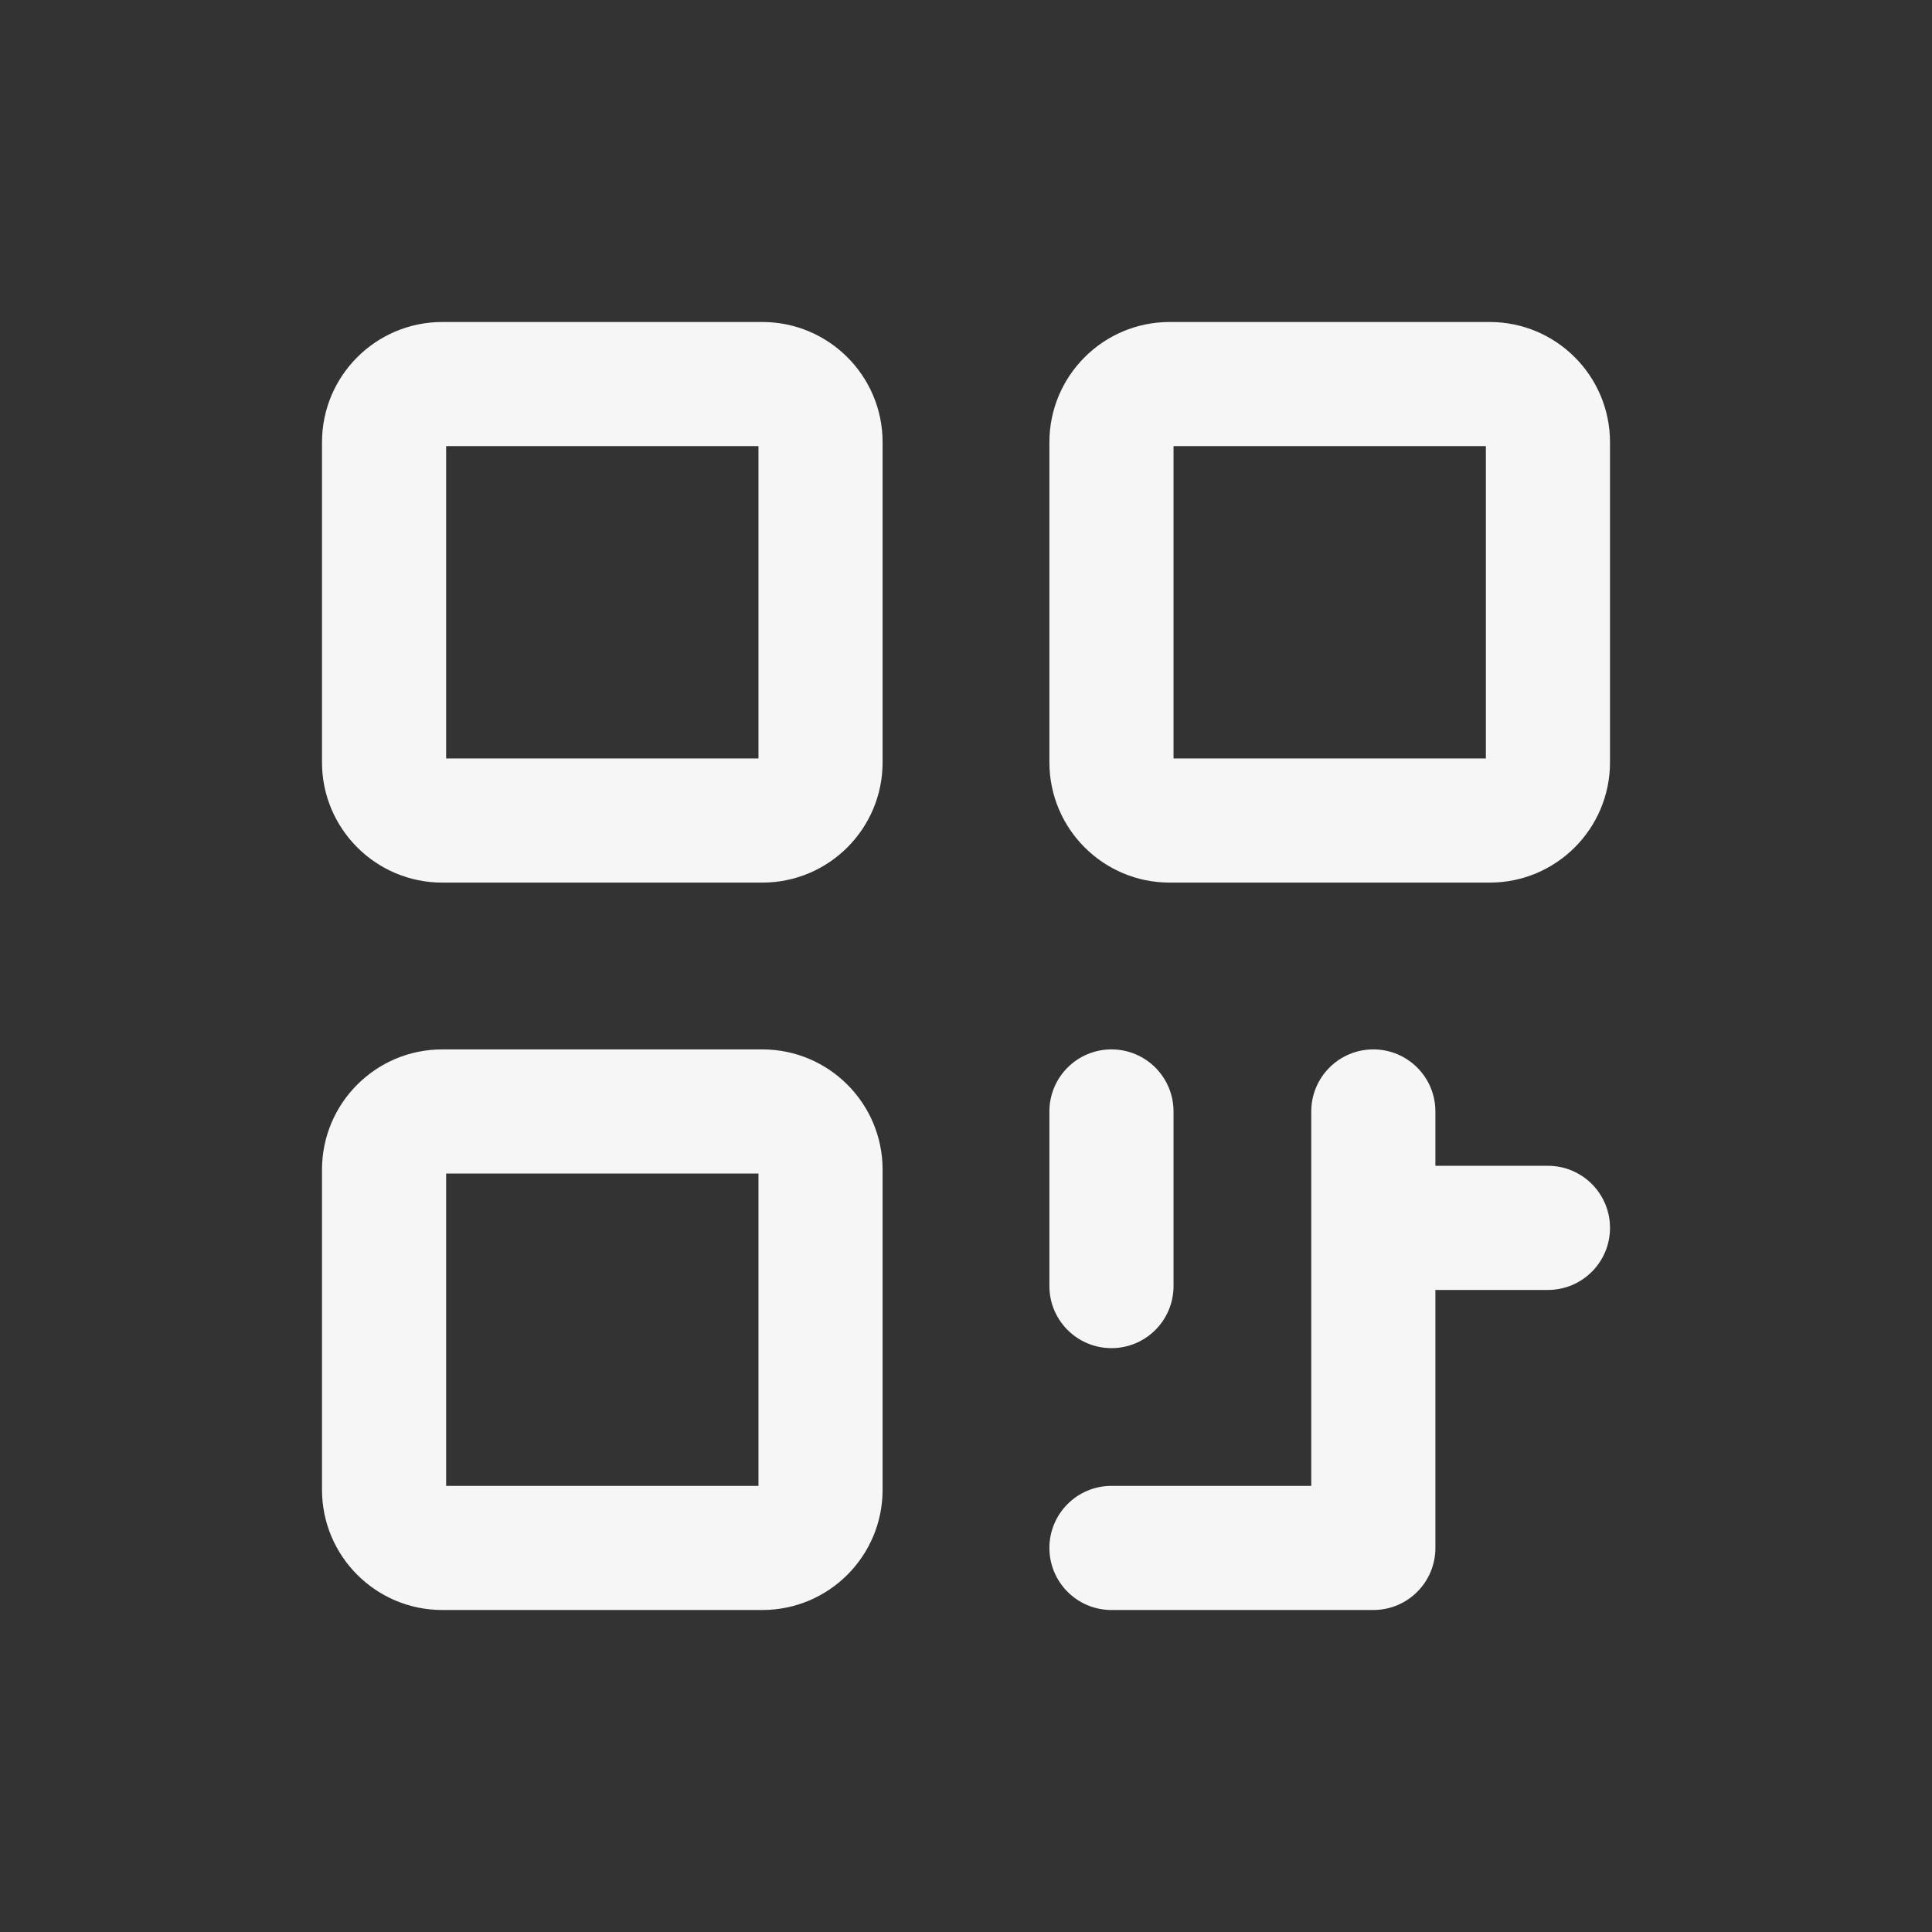 <svg width="24" height="24" viewBox="0 0 24 24" fill="none" xmlns="http://www.w3.org/2000/svg">
<rect x="0" y="0" width="24" height="24" fill="#333333" stroke="none"/>
<g id="Qr Code">
<path id="Union" fill-rule="evenodd" clip-rule="evenodd" d="M5.542 9.422V5.542H9.422V9.422H5.542ZM5.494 4C4.669 4 4 4.669 4 5.494V9.47C4 10.295 4.669 10.964 5.494 10.964H9.47C10.295 10.964 10.964 10.295 10.964 9.47V5.494C10.964 4.669 10.295 4 9.47 4H5.494ZM5.542 18.458V14.578H9.422V18.458H5.542ZM5.494 13.036C4.669 13.036 4 13.705 4 14.53V18.506C4 19.331 4.669 20 5.494 20H9.47C10.295 20 10.964 19.331 10.964 18.506V14.53C10.964 13.705 10.295 13.036 9.47 13.036H5.494ZM14.578 5.542V9.422H18.458V5.542H14.578ZM13.036 5.494C13.036 4.669 13.705 4 14.53 4H18.506C19.331 4 20 4.669 20 5.494V9.47C20 10.295 19.331 10.964 18.506 10.964H14.53C13.705 10.964 13.036 10.295 13.036 9.47V5.494ZM14.578 13.807C14.578 13.381 14.233 13.036 13.807 13.036C13.381 13.036 13.036 13.381 13.036 13.807V15.976C13.036 16.402 13.381 16.747 13.807 16.747C14.233 16.747 14.578 16.402 14.578 15.976V13.807ZM17.06 13.036C17.486 13.036 17.831 13.381 17.831 13.807V14.482H19.229C19.655 14.482 20 14.827 20 15.253C20 15.679 19.655 16.024 19.229 16.024H17.831V19.229C17.831 19.655 17.486 20 17.06 20H13.807C13.381 20 13.036 19.655 13.036 19.229C13.036 18.803 13.381 18.458 13.807 18.458H16.289V15.253V13.807C16.289 13.381 16.634 13.036 17.06 13.036Z" fill="#F6F6F6"/>
</g>
</svg>

